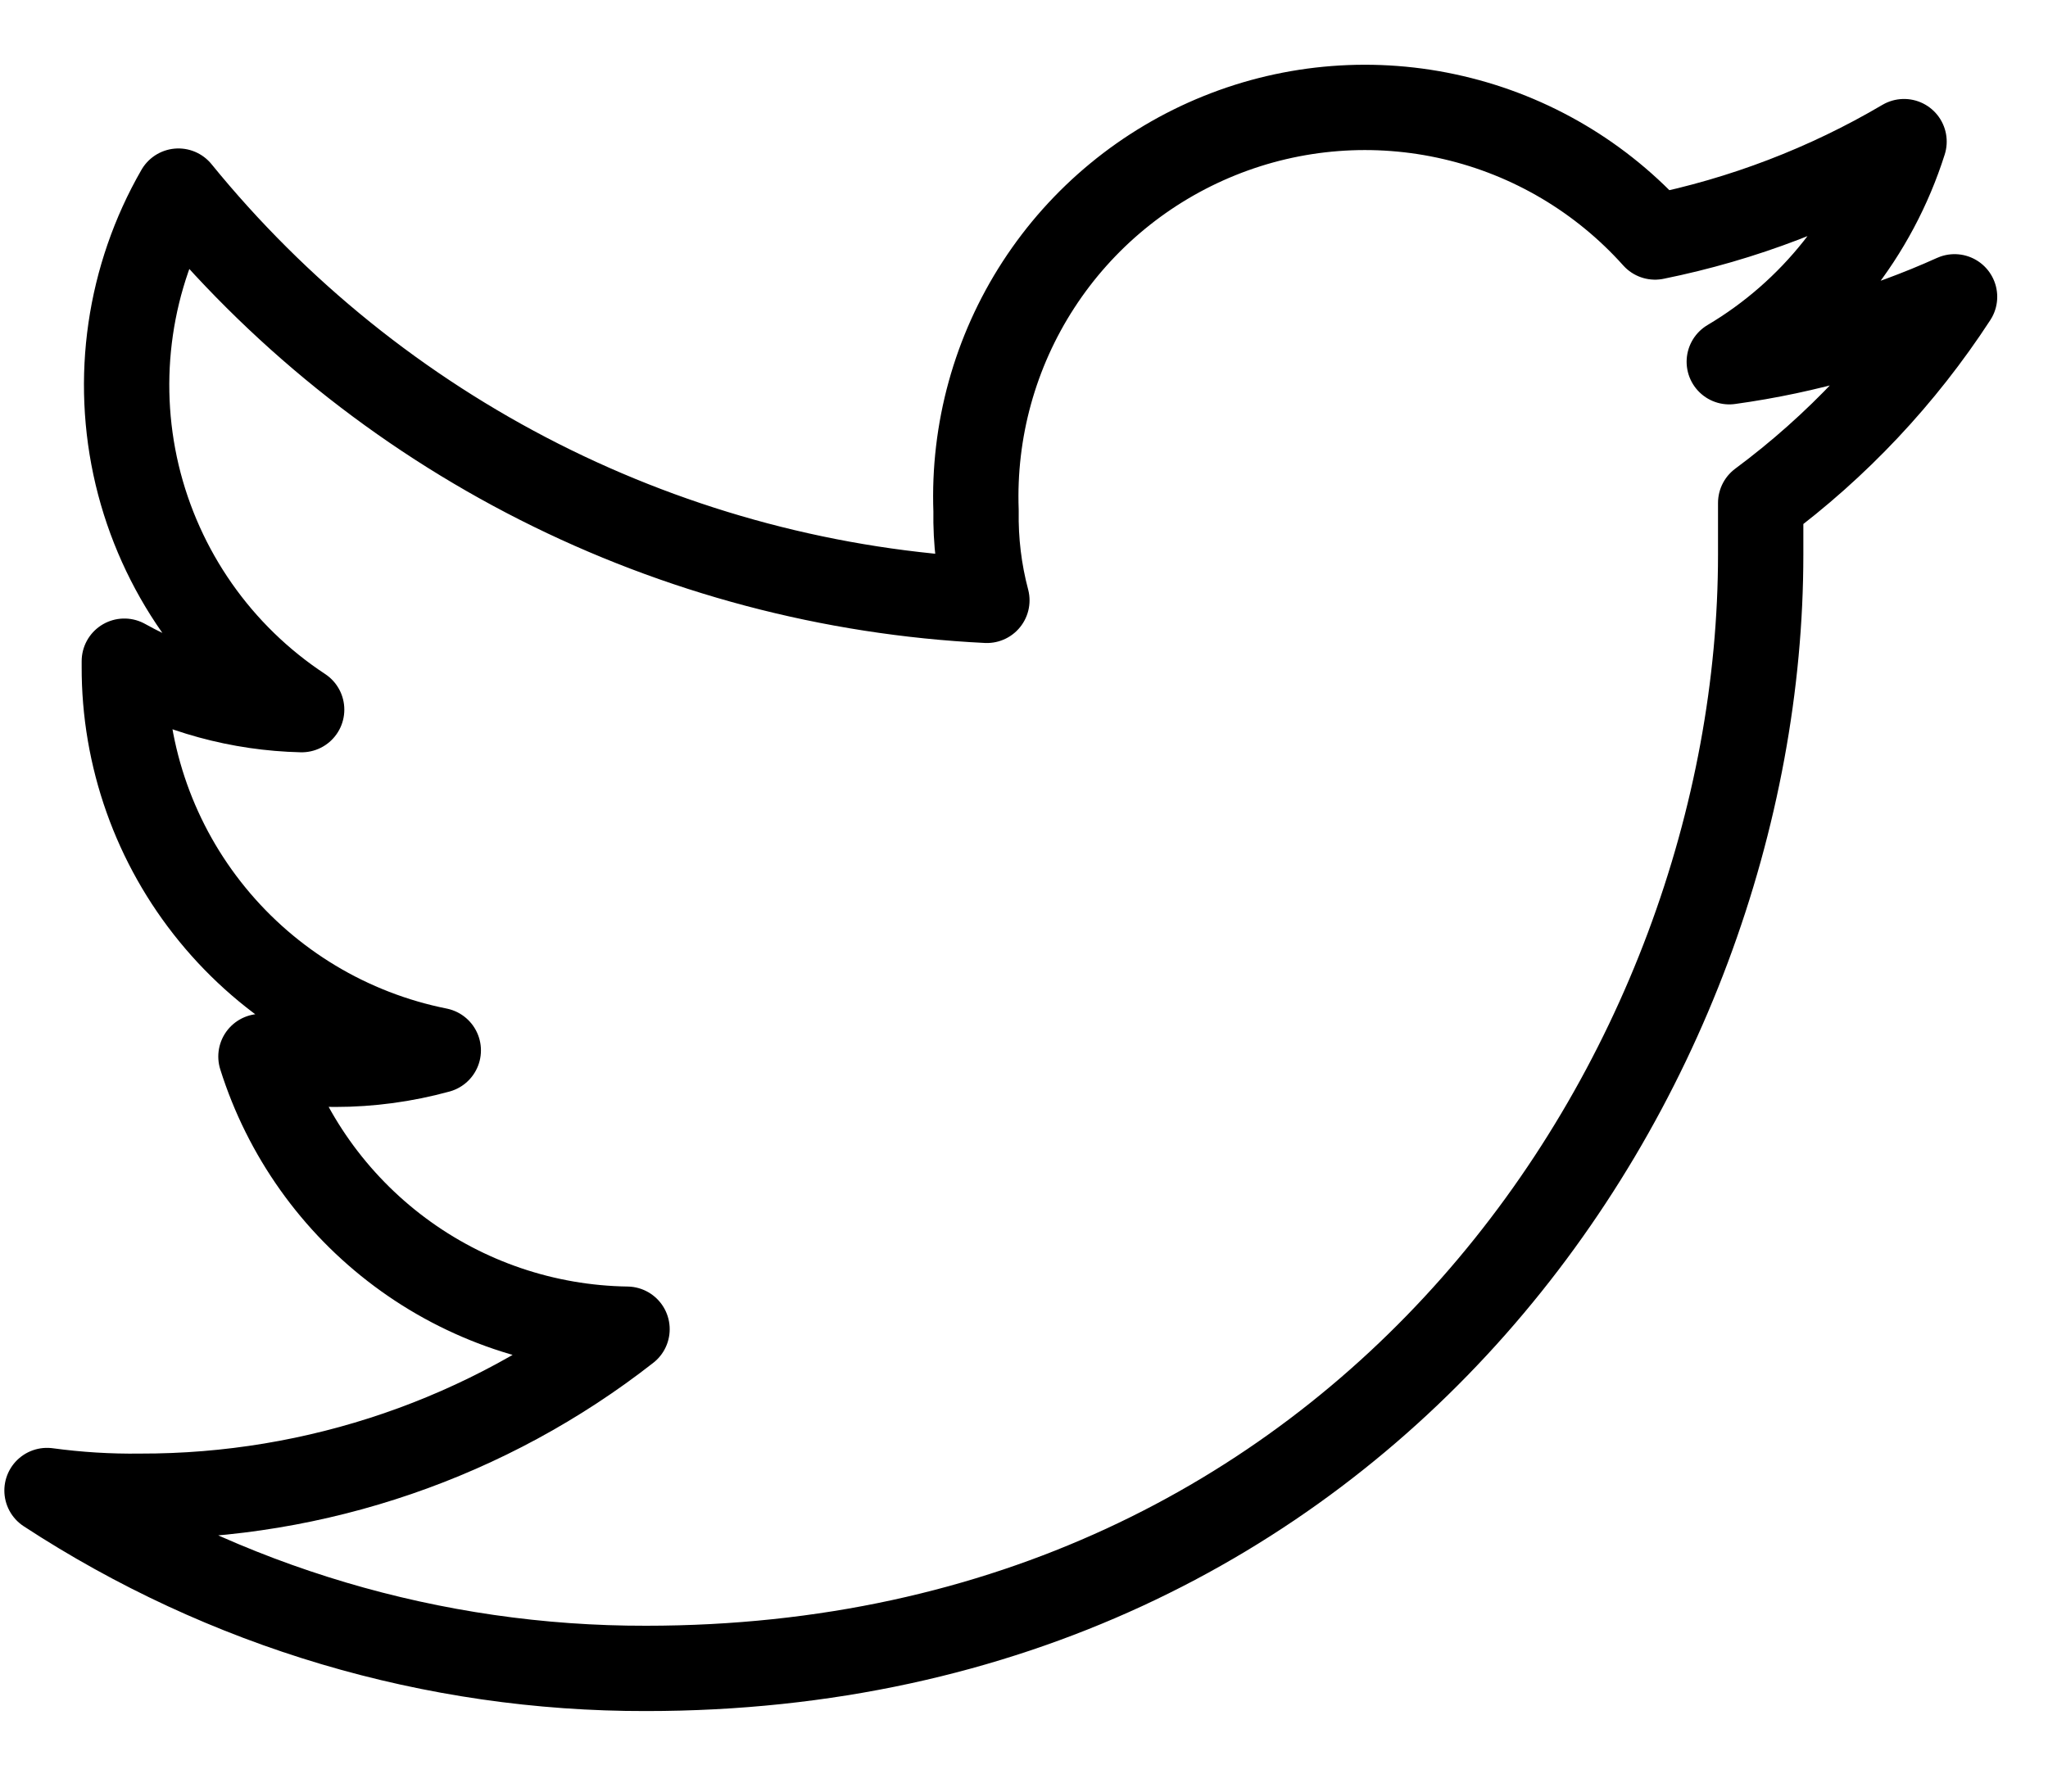 <svg width="24" height="21" viewBox="0 0 24 21" fill="none" xmlns="http://www.w3.org/2000/svg">
<path d="M20.633 5.895V6.5C20.633 12.584 16.017 19.556 7.571 19.556C5.078 19.561 2.637 18.836 0.551 17.471C0.913 17.52 1.279 17.543 1.644 17.538C3.711 17.543 5.72 16.854 7.348 15.58C6.387 15.566 5.456 15.25 4.686 14.676C3.916 14.102 3.346 13.3 3.058 12.384C3.344 12.445 3.636 12.475 3.928 12.475C4.336 12.475 4.743 12.42 5.136 12.312C4.096 12.104 3.161 11.542 2.49 10.721C1.818 9.9 1.453 8.871 1.457 7.811V7.75C2.093 8.106 2.807 8.301 3.535 8.318C2.565 7.68 1.876 6.695 1.607 5.566C1.339 4.436 1.512 3.246 2.091 2.24C3.246 3.66 4.685 4.82 6.318 5.647C7.95 6.473 9.738 6.947 11.565 7.037C11.474 6.694 11.432 6.341 11.438 5.986C11.404 5.049 11.659 4.124 12.17 3.337C12.68 2.551 13.421 1.941 14.291 1.59C15.16 1.239 16.117 1.165 17.03 1.378C17.944 1.59 18.769 2.079 19.395 2.778C20.423 2.57 21.409 2.193 22.313 1.66C21.97 2.742 21.241 3.661 20.265 4.24C21.177 4.114 22.066 3.858 22.905 3.479C22.297 4.413 21.528 5.231 20.633 5.895V5.895Z" stroke="black" stroke-linecap="round" stroke-linejoin="round"/>
</svg>

